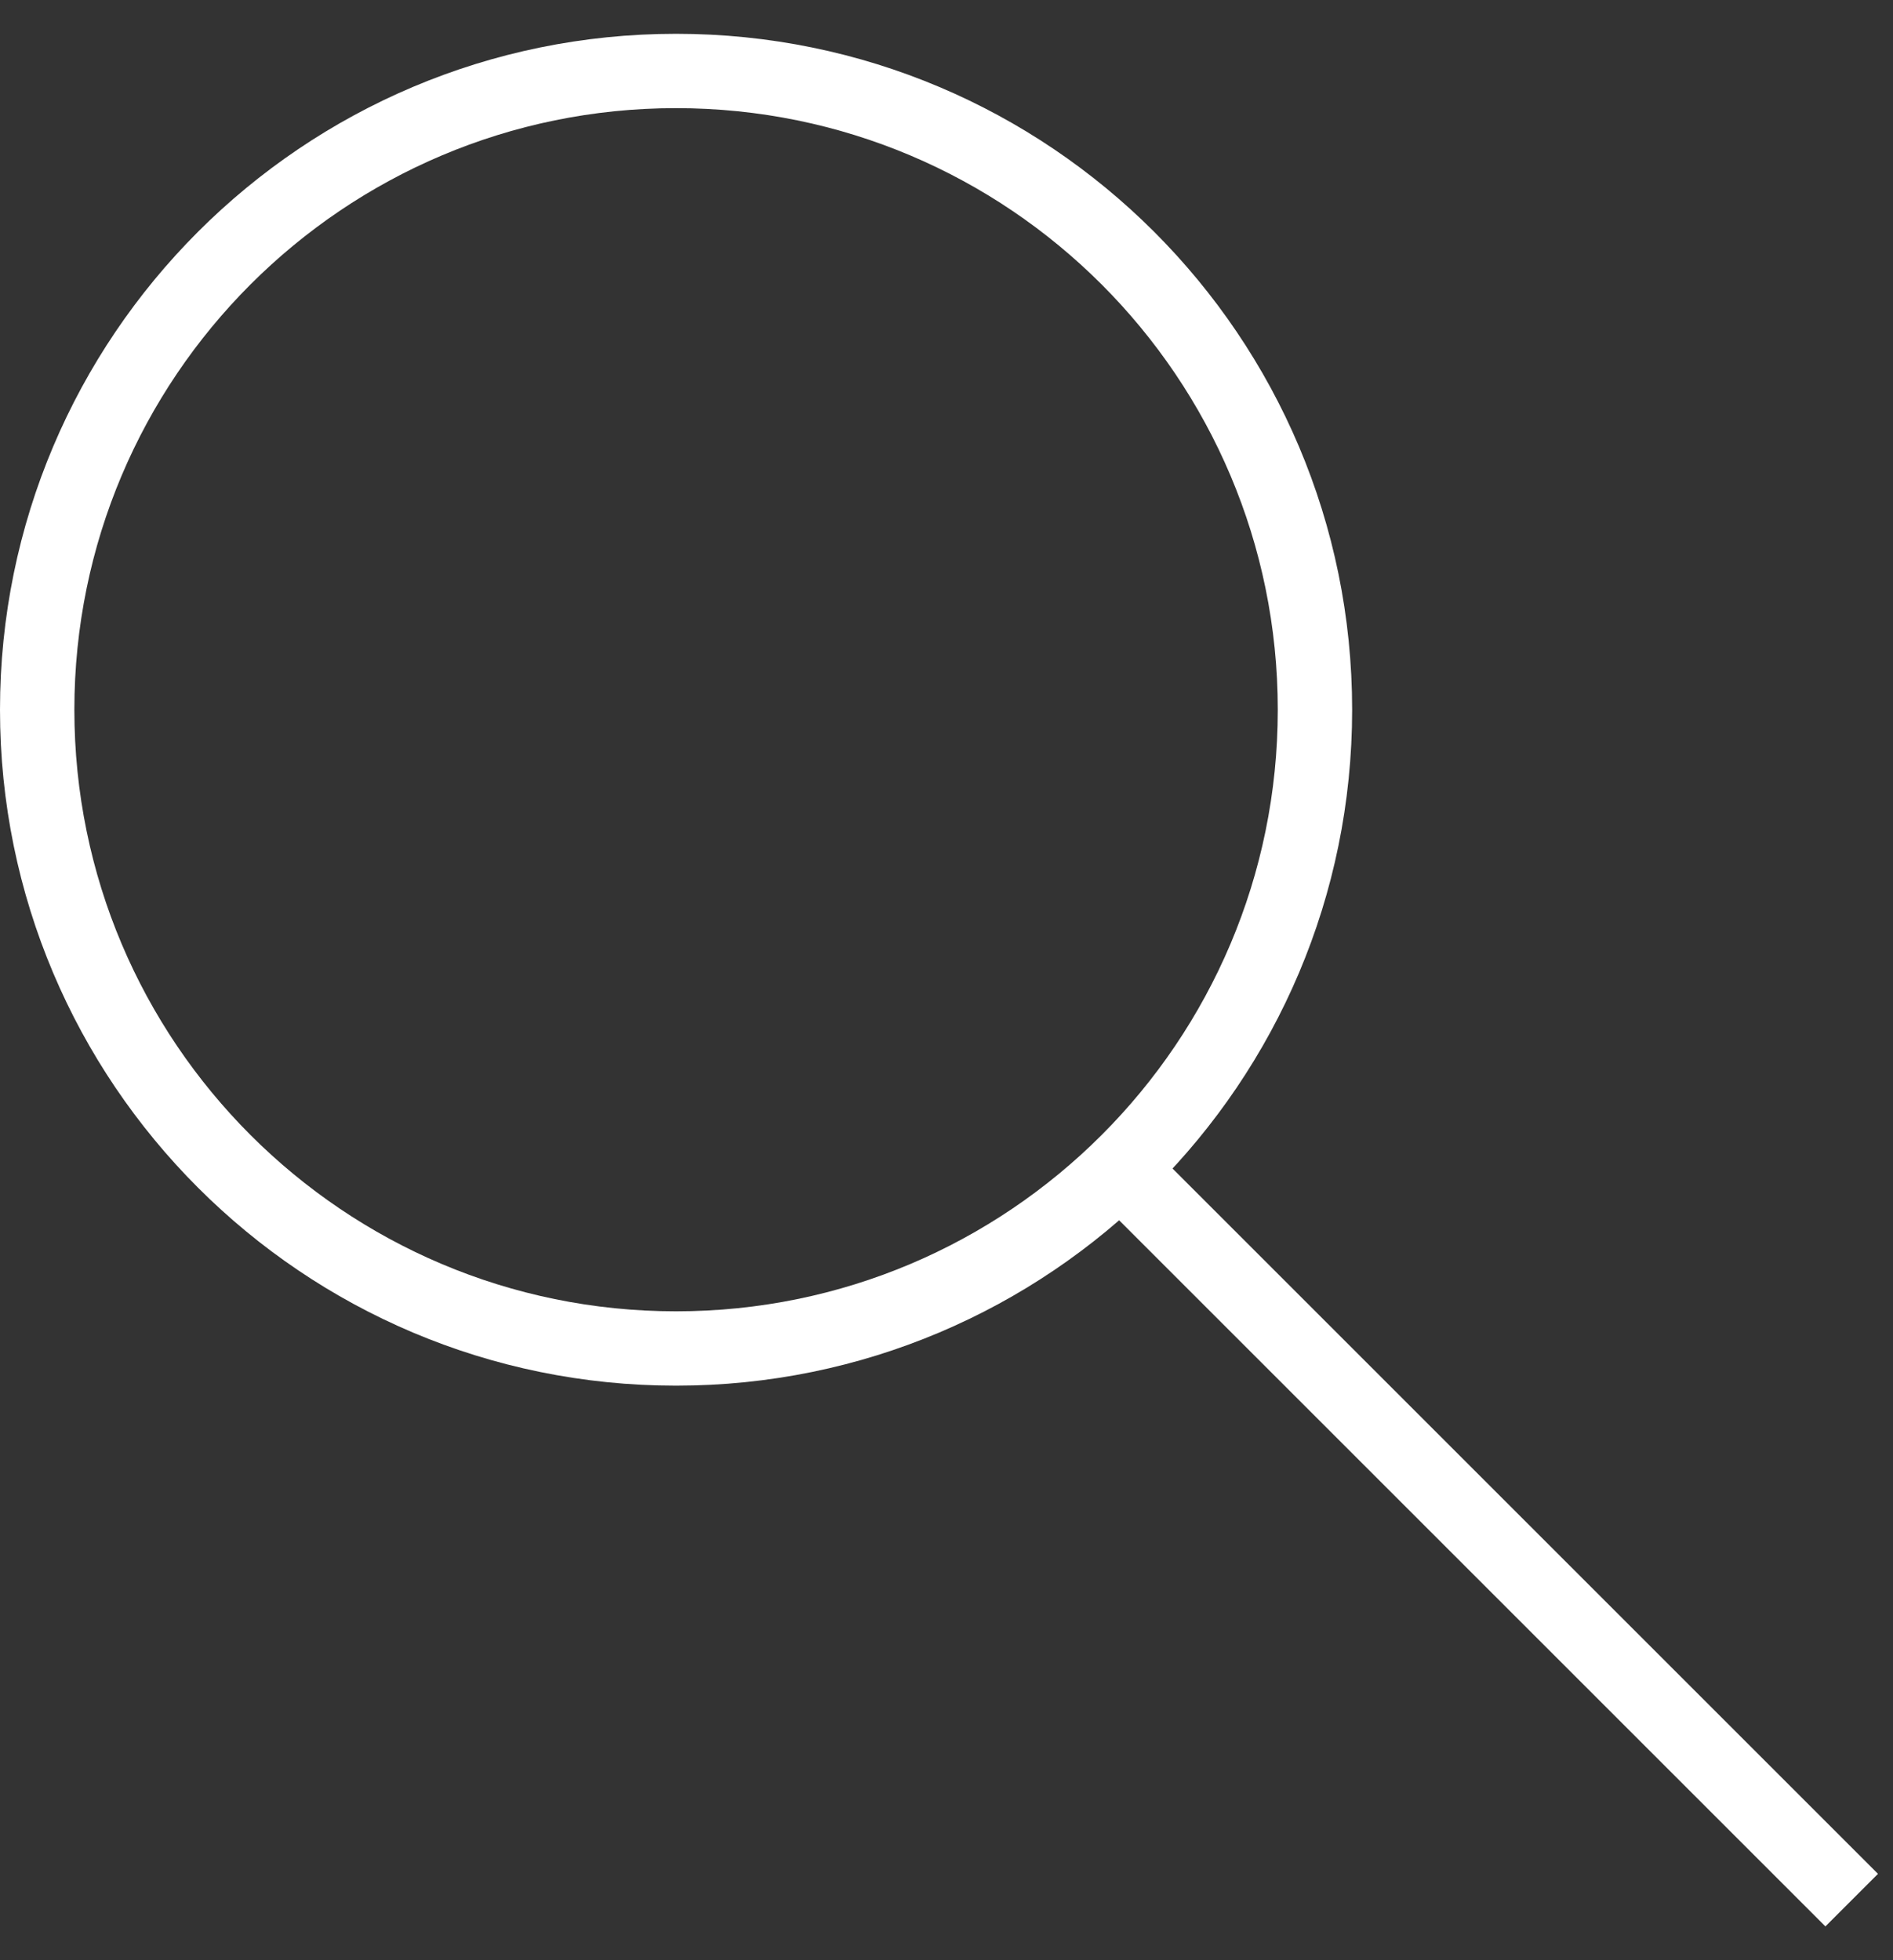 <?xml version="1.0" encoding="UTF-8"?> <svg xmlns="http://www.w3.org/2000/svg" width="28" height="29" viewBox="0 0 28 29" fill="none"><rect x="0" y="0" width="28" height="29" fill="#333333" stroke="none"/><g clip-path="url(#clip0_1449_12)"><path d="M10 19.95C15.219 19.95 19.45 15.719 19.45 10.5C19.45 5.281 15.219 1.05 10 1.05C4.781 1.05 0.55 5.281 0.55 10.5C0.55 15.719 4.781 19.95 10 19.95Z" stroke="white" stroke-width="1.1"></path><path d="M16.389 17.111L27.389 28.111" stroke="white" stroke-width="1.1"></path></g><defs><clipPath id="clip0_1449_12"><rect width="28" height="28" fill="white" transform="translate(0 0.5)"></rect></clipPath></defs></svg> 